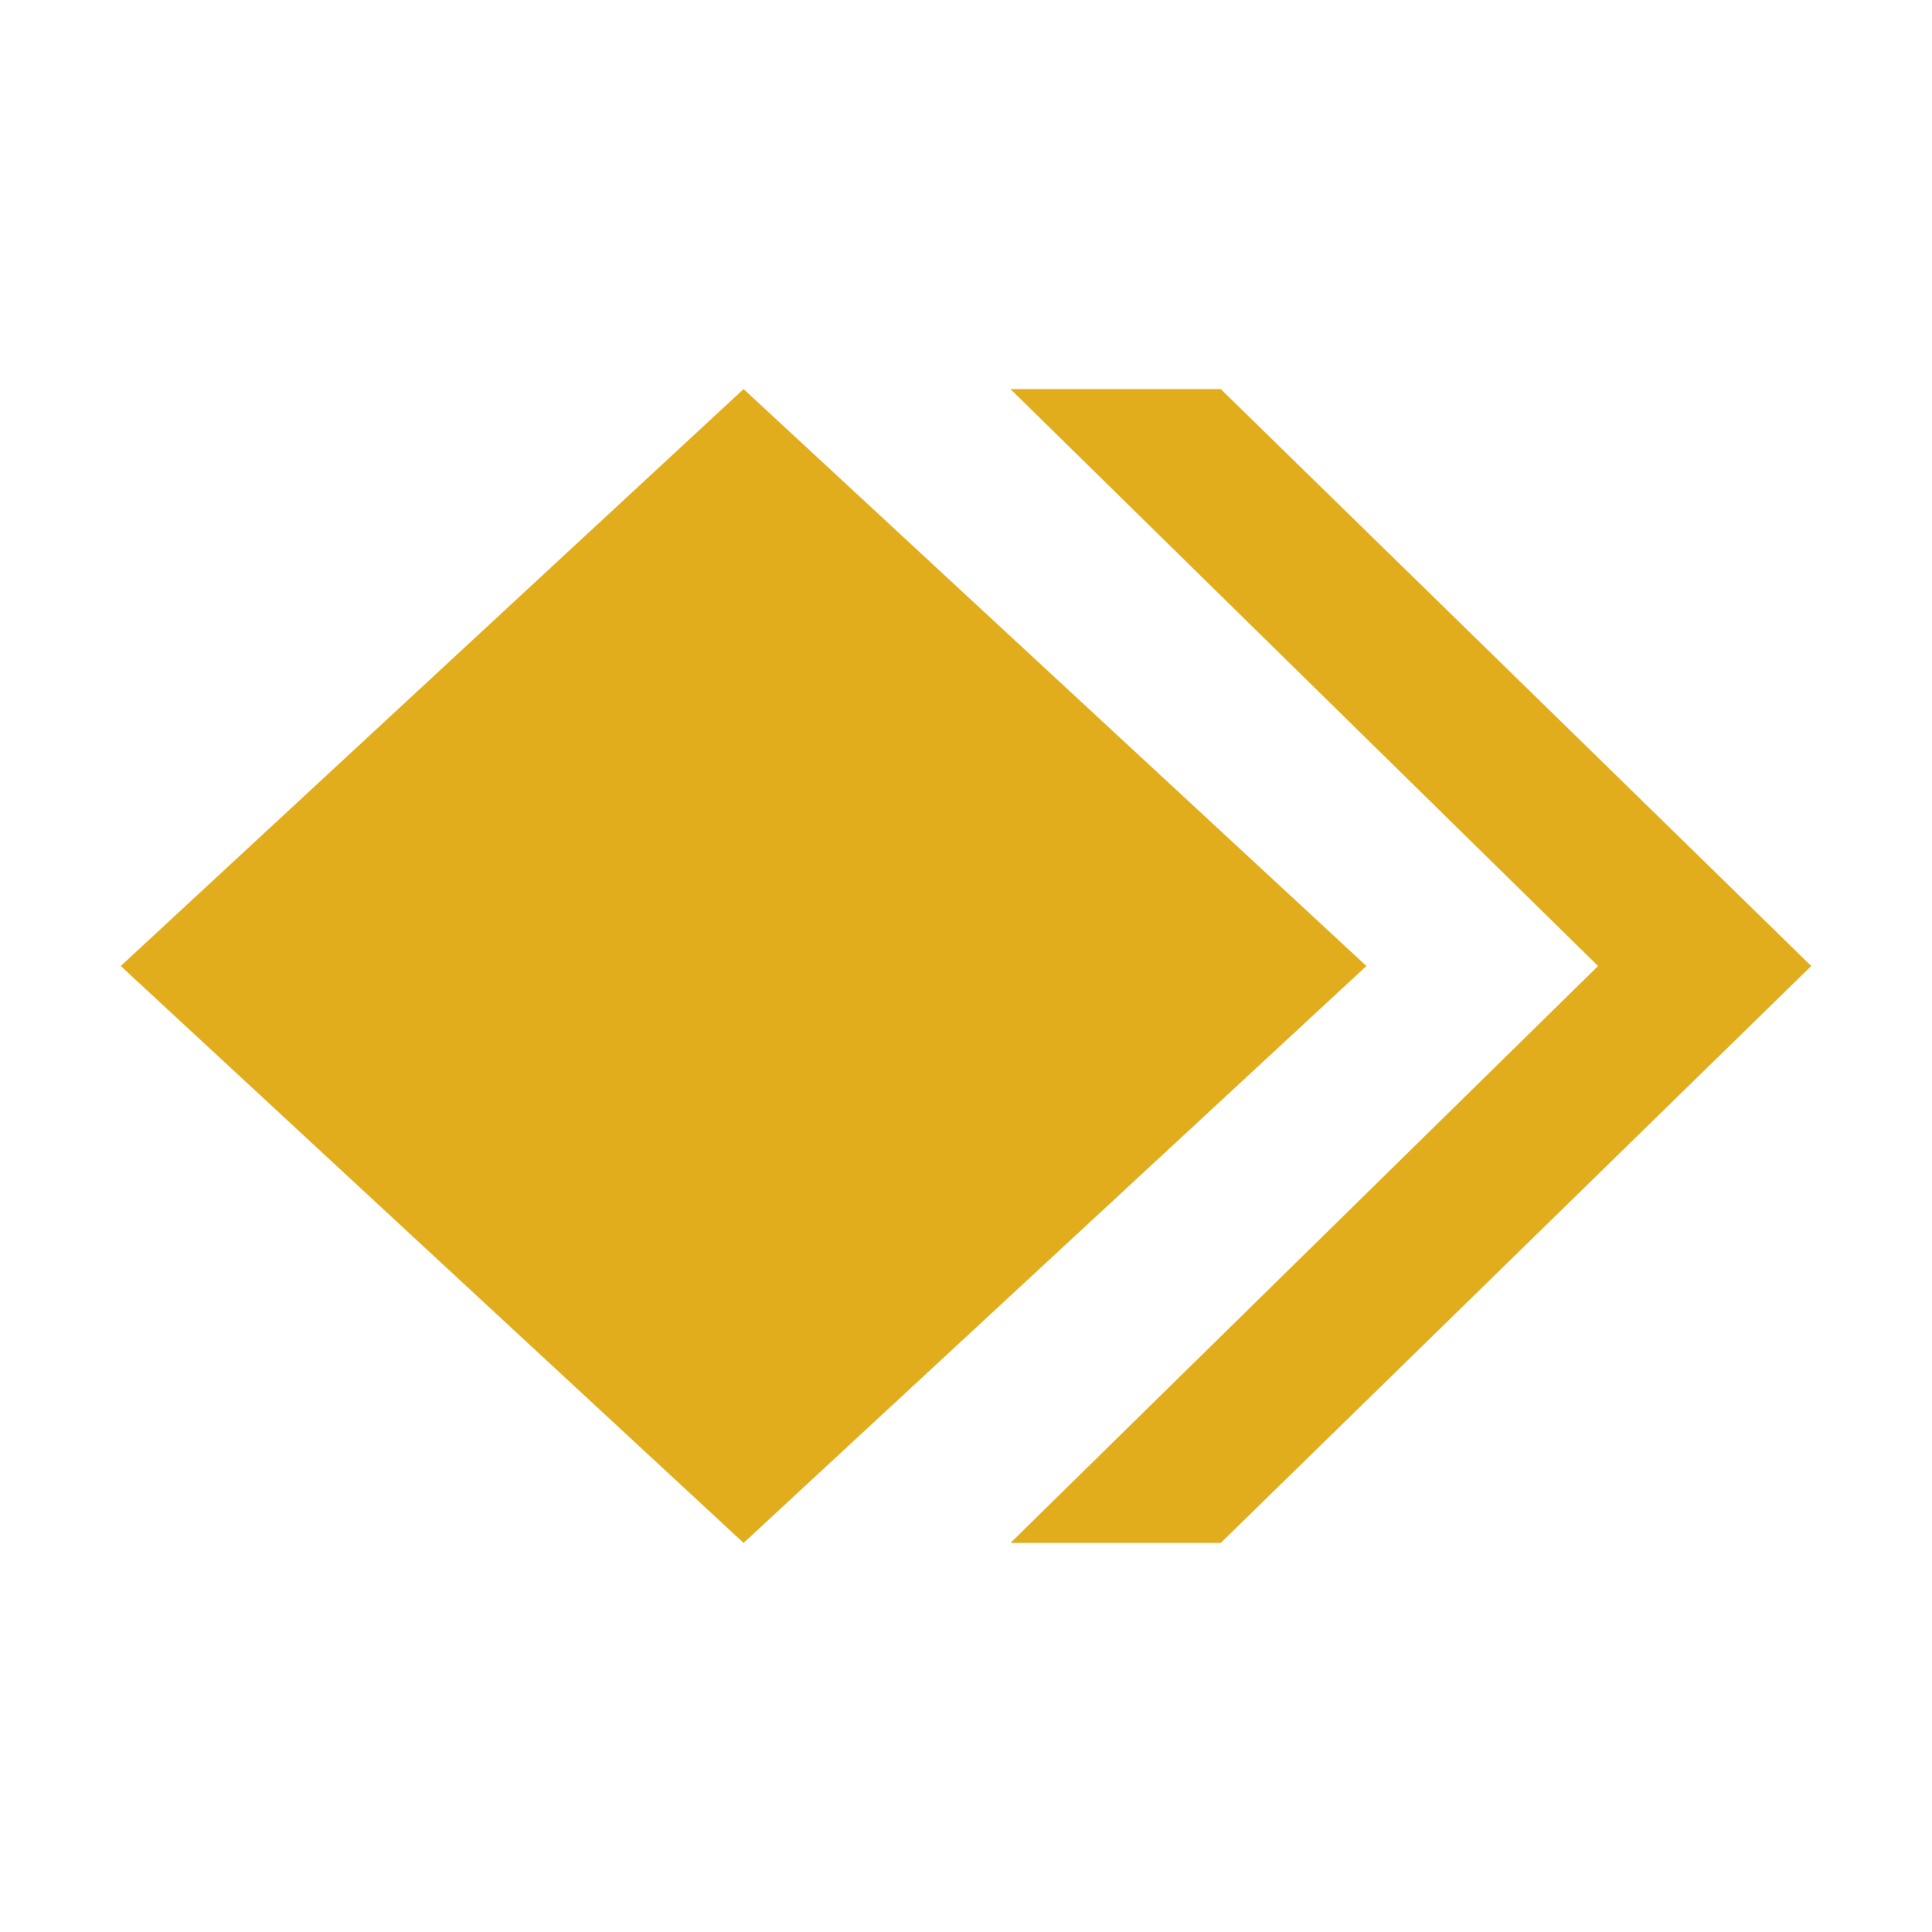 <svg width="144" height="144" viewBox="0 0 144 144" fill="none" xmlns="http://www.w3.org/2000/svg">
<path d="M55.422 29L9 72L55.422 115L101.845 72L55.422 29Z" fill="#E1AD1C"/>
<path d="M90.987 29H75.314L119.112 72L75.314 115H90.987L135 72L90.987 29Z" fill="#E1AD1C"/>
</svg>
